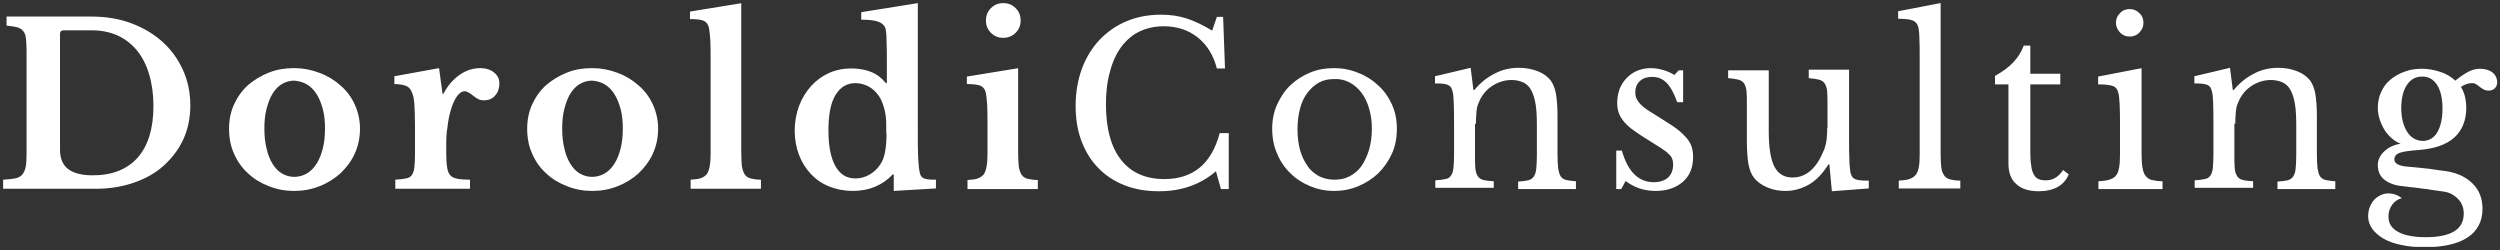 <?xml version="1.0" encoding="utf-8"?>
<!-- Generator: Adobe Illustrator 21.1.0, SVG Export Plug-In . SVG Version: 6.00 Build 0)  -->
<svg version="1.1" id="Livello_1" xmlns="http://www.w3.org/2000/svg" xmlns:xlink="http://www.w3.org/1999/xlink" x="0px" y="0px"
	 viewBox="0 0 800 80" style="enable-background:new 0 0 800 80;" xml:space="preserve">
<rect x="0" y="0" width="800" height="80" fill="#333333" stroke="none"/>
<style type="text/css">
	.st0{clip-path:url(#SVGID_2_);fill:#FFFFFF;}
</style>
<g>
	<defs>
		<rect id="SVGID_1_" x="1" y="1" width="798.2" height="78"/>
	</defs>
	<clipPath id="SVGID_2_">
		<use xlink:href="#SVGID_1_"  style="overflow:visible;"/>
	</clipPath>
	<path class="st0" d="M767.5,52.7c-0.9-0.4-1.3-0.9-1.3-1.7c0-1,0.6-1.7,1.7-2.1c1.1-0.4,3.2-0.7,6.1-0.9c5.1-0.4,8.8-1.7,11.4-4
		c2.5-2.3,3.8-5.5,3.8-9.5c0-2.7-0.6-4.9-1.7-6.7c1.2-0.8,2.4-1.2,3.5-1.2c0.6,0,1,0.1,1.4,0.4c0.4,0.2,0.8,0.5,1.1,0.8
		c0.4,0.3,0.8,0.5,1.2,0.8c0.4,0.2,1,0.4,1.6,0.4c0.8,0,1.5-0.2,2-0.7c0.5-0.5,0.8-1.1,0.8-1.9c0-1.3-0.5-2.4-1.5-3.2
		c-1-0.8-2.4-1.2-4.1-1.2c-1.1,0-2.3,0.3-3.5,0.9c-1.2,0.6-2.7,1.6-4.3,2.9c-1.3-1.2-2.9-2.2-4.8-2.8c-1.9-0.6-3.8-1-5.9-1
		c-2.1,0-3.9,0.3-5.7,1c-1.7,0.6-3.2,1.5-4.5,2.6c-1.3,1.1-2.2,2.4-2.9,4c-0.7,1.5-1,3.2-1,5c0,1.2,0.2,2.4,0.6,3.6
		c0.4,1.2,0.9,2.3,1.5,3.3c0.6,1,1.4,1.9,2.3,2.7c0.9,0.8,1.9,1.4,2.9,1.8V46c-2.1,0.3-3.8,1.1-5.2,2.4c-1.4,1.3-2.1,2.8-2.1,4.4
		c0,2,0.7,3.6,2.1,4.7c1.4,1.1,3.4,1.9,6.1,2.1c0.6,0.1,1.4,0.2,2.4,0.3c1,0.1,2.1,0.2,3.3,0.4c1.2,0.1,2.4,0.3,3.6,0.5
		c1.2,0.2,2.4,0.3,3.5,0.5c1.8,0.2,3.3,1,4.6,2.3c1.3,1.3,1.9,2.8,1.9,4.8c0,5-4.1,7.5-12.2,7.5c-3.8,0-6.8-0.6-8.8-1.7
		c-2.1-1.1-3.1-2.8-3.1-4.9c0-1.4,0.4-2.7,1.2-3.8c0.8-1.1,1.9-1.8,3.1-2.1c-1.3-1-2.7-1.5-4.4-1.5c-0.9,0-1.7,0.2-2.5,0.6
		c-0.8,0.4-1.5,0.9-2,1.5c-0.6,0.6-1,1.4-1.4,2.3c-0.3,0.9-0.5,1.8-0.5,2.8c0,1.5,0.4,2.8,1.3,4.1c0.9,1.2,2.1,2.3,3.7,3.2
		c1.6,0.9,3.5,1.6,5.7,2c2.2,0.5,4.7,0.7,7.3,0.7c6,0,10.6-1,13.8-3.1c3.2-2.1,4.8-5.2,4.8-9.2c0-3.2-1-5.9-3.1-8
		c-2.1-2.1-4.8-3.4-8.3-4c-1.1-0.1-2.1-0.3-3-0.4c-0.9-0.1-1.9-0.3-2.8-0.4c-0.9-0.1-1.9-0.2-2.8-0.3c-1-0.1-2-0.2-3.1-0.3
		C769.6,53.3,768.4,53.1,767.5,52.7 M770.3,42.2c-1.2-1.9-1.9-4.4-1.9-7.6c0-3.1,0.6-5.6,1.8-7.4c1.2-1.8,2.8-2.7,4.9-2.7
		s3.6,0.9,4.8,2.7c1.1,1.8,1.7,4.3,1.7,7.5c0,3.3-0.6,5.8-1.7,7.7c-1.1,1.8-2.7,2.7-4.7,2.7C773.2,45,771.5,44.1,770.3,42.2
		 M715.3,39.6c0-1.1,0-2.1,0.1-2.8c0-0.7,0.1-1.4,0.2-2c0.1-0.6,0.2-1.1,0.4-1.5c0.2-0.4,0.4-0.9,0.6-1.4c1-2,2.4-3.5,4.2-4.6
		c1.8-1.1,3.8-1.7,5.9-1.7c1.5,0,2.7,0.3,3.8,0.8c1,0.5,1.9,1.3,2.5,2.5c0.6,1.1,1.1,2.6,1.4,4.5c0.3,1.9,0.4,4.1,0.4,6.9v9.4
		c0,1.8-0.1,3.2-0.2,4.3c-0.1,1.1-0.4,1.9-0.8,2.5c-0.4,0.6-1,1-1.8,1.2c-0.8,0.2-1.8,0.3-3.2,0.4v2.4h18.5V58
		c-1.3-0.1-2.3-0.2-3.1-0.4c-0.8-0.2-1.4-0.6-1.8-1.2c-0.4-0.6-0.6-1.5-0.8-2.6c-0.1-1.1-0.2-2.7-0.2-4.6V37.2
		c0-3.1-0.2-5.4-0.5-7.2c-0.3-1.7-0.9-3.2-1.7-4.3c-1-1.2-2.3-2.2-4.1-2.9c-1.8-0.7-3.8-1.1-6-1.1c-2.9,0-5.5,0.6-7.9,1.9
		c-2.4,1.2-4.6,3-6.4,5.2h-0.3l-0.9-7.1l-11.4,2.7v2.3c1,0,1.9,0,2.6,0.1c0.7,0.1,1.2,0.2,1.6,0.4c0.4,0.2,0.8,0.5,1,0.9
		c0.2,0.4,0.4,0.9,0.5,1.5c0.3,1.2,0.4,4.7,0.4,10.4v9.5c0,1.8-0.1,3.2-0.2,4.3c-0.1,1-0.4,1.9-0.8,2.4c-0.4,0.6-1,1-1.8,1.1
		c-0.8,0.2-1.8,0.3-3.2,0.4v2.4h18.7V58c-1.4-0.1-2.5-0.2-3.3-0.4c-0.8-0.2-1.4-0.6-1.8-1.2c-0.4-0.6-0.7-1.5-0.8-2.6
		c-0.1-1.1-0.1-2.7-0.1-4.6V39.6z M678.4,10.4c0.9,0.9,1.9,1.3,3.1,1.3c1.2,0,2.3-0.4,3.1-1.3c0.9-0.9,1.3-1.9,1.3-3.1
		c0-1.2-0.4-2.3-1.3-3.1c-0.9-0.9-1.9-1.3-3.1-1.3c-1.2,0-2.3,0.4-3.1,1.3c-0.9,0.9-1.3,1.9-1.3,3.1C677.1,8.5,677.6,9.5,678.4,10.4
		 M685.4,21.8l-14,2.7V27c2.4,0,4,0.2,4.9,0.6c0.9,0.4,1.4,1.2,1.6,2.3c0.2,0.7,0.3,1.9,0.4,3.7c0.1,1.8,0.1,4.1,0.1,6.8v9.2
		c0,1.7-0.1,3-0.3,4.1c-0.2,1.1-0.5,1.9-1,2.5c-0.5,0.6-1.2,1-2.1,1.3c-0.9,0.3-2.1,0.4-3.5,0.5v2.5H692v-2.5
		c-1.4,0-2.6-0.2-3.4-0.4c-0.9-0.2-1.5-0.7-2-1.3c-0.5-0.6-0.8-1.5-1-2.6c-0.2-1.1-0.3-2.6-0.3-4.5V21.8z M642.7,27v25.4
		c0,2.8,0.8,5,2.5,6.5c1.6,1.5,4,2.3,7.2,2.3c2.4,0,4.5-0.5,6.1-1.4s2.8-2.3,3.5-4l-1.8-1.4c-0.8,1.2-1.6,2-2.5,2.5
		c-0.8,0.5-1.8,0.8-3,0.8c-1,0-1.7-0.1-2.4-0.4s-1.1-0.8-1.5-1.5c-0.4-0.7-0.7-1.6-0.8-2.8c-0.2-1.1-0.3-2.6-0.3-4.2V27h9.6v-3.4
		h-9.6v-9h-2.1c-0.8,2.1-1.9,3.8-3.3,5.3c-1.4,1.5-3.4,3-5.9,4.4V27H642.7z M620.9,1l-13.5,2.6v2.4c2.3,0,3.9,0.2,4.8,0.6
		c0.9,0.4,1.4,1.1,1.7,2.2c0.1,0.6,0.3,1.8,0.3,3.5c0.1,1.7,0.1,3.9,0.1,6.5v30.8c0,1.7-0.1,3-0.3,4c-0.2,1-0.5,1.8-1,2.4
		c-0.5,0.6-1.2,1-2,1.3c-0.9,0.3-2,0.4-3.4,0.5v2.5h19.7v-2.5c-1.4,0-2.5-0.2-3.3-0.4c-0.8-0.2-1.5-0.7-1.9-1.3s-0.8-1.5-0.9-2.6
		c-0.1-1.1-0.2-2.6-0.2-4.4V1z M584.7,40.9c0,1,0,1.9-0.1,2.6c0,0.7-0.1,1.4-0.2,1.9c-0.1,0.6-0.2,1.1-0.4,1.6
		c-0.1,0.5-0.3,1-0.6,1.6c-2.3,5.5-5.6,8.2-9.8,8.2c-2.7,0-4.6-1.2-5.8-3.5C566.6,51,566,47.2,566,42V22.5H553V25
		c1.4,0.1,2.5,0.3,3.3,0.5c0.8,0.2,1.4,0.6,1.8,1.2c0.4,0.6,0.7,1.5,0.8,2.6c0.1,1.1,0.1,2.7,0.1,4.6v11.4c0,3,0.2,5.4,0.5,7.2
		c0.4,1.9,0.9,3.3,1.8,4.4c1,1.3,2.4,2.3,4.3,3.1c1.9,0.8,3.8,1.1,5.8,1.1c2.6,0,5-0.7,7.4-2c2.4-1.4,4.4-3.5,6.3-6.5h0.3l0.8,8.6
		l11.8-0.9v-2.5c-1.1,0-2,0-2.7-0.1c-0.7-0.1-1.3-0.2-1.7-0.4s-0.8-0.5-1-0.9s-0.4-0.8-0.5-1.5c-0.1-0.9-0.3-2.1-0.3-3.9
		c-0.1-1.7-0.1-3.9-0.1-6.7v-22h-12.9V25c1.4,0.1,2.5,0.3,3.3,0.5c0.8,0.2,1.4,0.6,1.8,1.2c0.4,0.6,0.7,1.5,0.8,2.6
		c0.1,1.1,0.1,2.7,0.1,4.6V40.9z M520.2,57.9c2.7,2.1,5.9,3.2,9.6,3.2c3.6,0,6.5-1,8.7-2.9c2.2-1.9,3.3-4.6,3.3-8
		c0-1.3-0.2-2.5-0.6-3.6c-0.4-1-1.1-2.1-2-3c-0.9-1-2.1-2-3.5-3c-1.5-1-3.2-2.1-5.3-3.4c-1.2-0.8-2.3-1.4-3.2-2
		c-0.9-0.6-1.6-1.2-2.2-1.8c-0.6-0.6-1-1.2-1.3-1.8c-0.3-0.6-0.4-1.3-0.4-2.1c0-1.5,0.5-2.7,1.5-3.6c1-0.9,2.3-1.3,3.9-1.3
		c1.8,0,3.3,0.6,4.6,1.9c1.2,1.2,2.4,3.3,3.4,6.2h1.9V22.5h-1.4l-1.4,1.5c-1-0.7-2.3-1.2-3.6-1.6c-1.4-0.4-2.7-0.6-4-0.6
		c-1.5,0-2.9,0.3-4.2,0.8c-1.3,0.5-2.4,1.3-3.4,2.3c-1,1-1.7,2.1-2.3,3.5c-0.5,1.4-0.8,2.8-0.8,4.5c0,1.3,0.2,2.5,0.6,3.5
		c0.4,1,1,1.9,1.8,2.8c0.8,0.9,1.8,1.8,3,2.6c1.2,0.9,2.6,1.8,4.2,2.8c1.8,1.1,3.2,2,4.3,2.7c1.1,0.7,1.9,1.3,2.5,1.9
		c0.6,0.5,1,1.1,1.2,1.6c0.2,0.5,0.3,1.1,0.3,1.8c0,1.9-0.6,3.3-1.7,4.3c-1.1,0.9-2.6,1.4-4.5,1.4c-4.9,0-8.3-3.4-10.2-10.1h-1.8
		v12.3h1.6L520.2,57.9z M472.3,39.6c0-1.1,0-2.1,0.1-2.8c0-0.7,0.1-1.4,0.2-2c0.1-0.6,0.2-1.1,0.4-1.5c0.2-0.4,0.4-0.9,0.6-1.4
		c1-2,2.4-3.5,4.2-4.6c1.8-1.1,3.8-1.7,5.9-1.7c1.5,0,2.7,0.3,3.8,0.8c1,0.5,1.9,1.3,2.5,2.5c0.6,1.1,1.1,2.6,1.4,4.5
		c0.3,1.9,0.4,4.1,0.4,6.9v9.4c0,1.8-0.1,3.2-0.2,4.3c-0.1,1.1-0.4,1.9-0.8,2.5c-0.4,0.6-1,1-1.8,1.2c-0.8,0.2-1.8,0.3-3.2,0.4v2.4
		h18.5V58c-1.3-0.1-2.3-0.2-3.1-0.4c-0.8-0.2-1.4-0.6-1.8-1.2c-0.4-0.6-0.6-1.5-0.8-2.6c-0.1-1.1-0.2-2.7-0.2-4.6V37.2
		c0-3.1-0.2-5.4-0.5-7.2c-0.3-1.7-0.9-3.2-1.7-4.3c-1-1.2-2.3-2.2-4.1-2.9c-1.8-0.7-3.8-1.1-6-1.1c-2.9,0-5.5,0.6-7.9,1.9
		c-2.4,1.2-4.6,3-6.4,5.2h-0.3l-0.9-7.1l-11.4,2.7v2.3c1,0,1.9,0,2.6,0.1c0.7,0.1,1.2,0.2,1.6,0.4c0.4,0.2,0.8,0.5,1,0.9
		c0.2,0.4,0.4,0.9,0.5,1.5c0.3,1.2,0.4,4.7,0.4,10.4v9.5c0,1.8-0.1,3.2-0.2,4.3c-0.1,1-0.4,1.9-0.8,2.4c-0.4,0.6-1,1-1.8,1.1
		c-0.8,0.2-1.8,0.3-3.2,0.4v2.4h18.7V58c-1.4-0.1-2.5-0.2-3.3-0.4c-0.8-0.2-1.4-0.6-1.8-1.2c-0.4-0.6-0.7-1.5-0.8-2.6
		c-0.1-1.1-0.1-2.7-0.1-4.6V39.6z M431.9,26.4c1.5,0.8,2.7,1.9,3.8,3.3c1,1.4,1.9,3.1,2.4,5c0.6,2,0.9,4.1,0.9,6.5
		c0,2.4-0.3,4.6-0.9,6.7c-0.6,2-1.4,3.7-2.4,5.2c-1,1.4-2.3,2.5-3.8,3.3c-1.5,0.8-3.1,1.1-4.9,1.1c-1.8,0-3.4-0.4-4.9-1.1
		c-1.4-0.8-2.7-1.8-3.7-3.3c-1-1.4-1.8-3.1-2.4-5.1c-0.5-2-0.8-4.2-0.8-6.7c0-2.4,0.3-4.6,0.8-6.5c0.5-2,1.3-3.7,2.4-5.1
		c1-1.4,2.3-2.5,3.7-3.3c1.5-0.8,3.1-1.1,4.8-1.1C428.7,25.2,430.4,25.6,431.9,26.4 M419.3,23.2c-2.4,1-4.5,2.3-6.3,4
		c-1.8,1.7-3.2,3.8-4.3,6.2c-1.1,2.4-1.6,5-1.6,7.8c0,2.9,0.5,5.6,1.6,8c1,2.5,2.5,4.6,4.3,6.3c1.8,1.8,3.9,3.1,6.3,4.1
		c2.4,1,4.9,1.5,7.6,1.5c2.7,0,5.3-0.5,7.7-1.5c2.4-1,4.6-2.4,6.4-4.1c1.8-1.8,3.3-3.9,4.4-6.3c1.1-2.4,1.6-5.1,1.6-8
		c0-2.8-0.5-5.4-1.6-7.8c-1.1-2.4-2.5-4.4-4.4-6.1c-1.8-1.7-4-3.1-6.4-4c-2.4-1-5-1.5-7.7-1.5C424.2,21.8,421.7,22.2,419.3,23.2
		 M387.9,9.8c-3-1.8-5.7-3.1-8.2-3.9c-2.5-0.8-5.2-1.2-8.1-1.2c-4.1,0-7.8,0.7-11.1,2.1c-3.4,1.4-6.2,3.4-8.7,6
		c-2.4,2.6-4.3,5.7-5.6,9.2c-1.3,3.6-2,7.5-2,11.9c0,4.1,0.6,7.9,1.9,11.3c1.3,3.4,3.1,6.3,5.4,8.6c2.3,2.4,5.1,4.2,8.4,5.5
		c3.3,1.3,6.9,1.9,11,1.9c7.1,0,13.2-2.1,18.2-6.4l1.6,5.7h2.5V42.6h-2.9c-2.6,9.8-8.5,14.7-17.7,14.7c-6.1,0-10.7-2.1-13.9-6.2
		c-3.2-4.1-4.8-10-4.8-17.7c0-3.9,0.4-7.4,1.3-10.5c0.8-3.1,2-5.7,3.6-7.9c1.6-2.1,3.5-3.8,5.8-4.9c2.3-1.1,4.9-1.7,7.8-1.7
		c4.2,0,7.9,1.2,10.9,3.6c3,2.4,5,5.7,6.1,9.9h2.6l-0.6-16.5h-2L387.9,9.8z M317.1,10.5c1.1,1.1,2.4,1.6,3.9,1.6
		c1.6,0,2.9-0.5,4-1.6c1.1-1.1,1.6-2.4,1.6-3.9c0-1.6-0.5-2.9-1.6-4c-1.1-1.1-2.4-1.6-4-1.6c-1.5,0-2.8,0.5-3.9,1.6
		c-1.1,1.1-1.6,2.4-1.6,4C315.5,8.1,316,9.4,317.1,10.5 M326,21.8l-16.6,2.7v2.4c2.2,0,3.7,0.2,4.5,0.6c0.8,0.4,1.4,1.2,1.6,2.4
		c0.1,0.7,0.3,1.9,0.4,3.7c0.1,1.8,0.1,4.1,0.1,6.8v8.8c0,1.7-0.1,3-0.3,4.1c-0.2,1.1-0.5,1.9-0.9,2.5c-0.5,0.6-1.1,1-1.9,1.3
		c-0.8,0.3-1.9,0.4-3.3,0.5v2.9h22.5v-2.9c-1.4,0-2.5-0.2-3.3-0.4c-0.8-0.2-1.4-0.6-1.9-1.3c-0.4-0.6-0.7-1.5-0.9-2.6
		c-0.1-1.1-0.2-2.7-0.2-4.6V21.8z M283.7,42.7c0,2.4-0.2,4.4-0.5,6c-0.3,1.6-0.8,2.9-1.5,3.9c-0.9,1.4-2.1,2.5-3.5,3.3
		c-1.4,0.8-2.9,1.2-4.5,1.2c-2.8,0-4.9-1.3-6.4-4c-1.5-2.7-2.2-6.5-2.2-11.4c0-4.9,0.7-8.7,2.2-11.2s3.6-3.9,6.4-3.9
		c1.5,0,3,0.4,4.3,1.1c1.3,0.7,2.4,1.8,3.3,3.1c0.8,1.2,1.3,2.6,1.7,4.1c0.4,1.5,0.6,3.2,0.6,5V42.7z M285.9,61.1l13.6-0.8v-2.8
		c-1,0-1.8,0-2.5-0.1c-0.6-0.1-1.2-0.2-1.5-0.4c-0.4-0.2-0.7-0.5-0.9-0.9c-0.2-0.4-0.3-0.9-0.4-1.5c-0.2-1-0.3-2.5-0.4-4.4
		c-0.1-1.9-0.1-4.7-0.1-8.3V1l-18.1,2.9v2.4c2.5,0,4.4,0.2,5.6,0.7c1.2,0.5,1.9,1.2,2.2,2.2c0.1,0.6,0.3,1.9,0.3,4
		c0.1,2,0.1,4.4,0.1,7.3v6.1h-0.3c-1.4-1.7-3-2.9-4.8-3.6c-1.8-0.7-3.9-1.1-6.3-1.1c-2.6,0-5,0.5-7.2,1.5c-2.2,1-4.1,2.4-5.7,4.2
		c-1.6,1.8-2.9,3.9-3.8,6.3c-0.9,2.4-1.4,5.1-1.4,7.9s0.5,5.5,1.4,7.8c0.9,2.4,2.2,4.4,3.8,6.1c1.6,1.7,3.6,3.1,5.9,4
		s4.8,1.4,7.5,1.4c5.2,0,9.5-1.8,12.8-5.3h0.3V61.1z M237.4,1l-16.6,2.7v2.4c2.2,0,3.7,0.2,4.5,0.6c0.8,0.4,1.4,1.2,1.6,2.4
		c0.1,0.7,0.3,1.9,0.4,3.7c0.1,1.8,0.1,4.1,0.1,6.8v29.5c0,1.7-0.1,3-0.3,4.1c-0.2,1.1-0.5,1.9-0.9,2.5c-0.5,0.6-1.1,1-1.9,1.3
		c-0.8,0.3-1.9,0.4-3.3,0.5v2.9h22.5v-2.9c-1.4,0-2.5-0.2-3.3-0.4c-0.8-0.2-1.4-0.6-1.9-1.3c-0.4-0.6-0.7-1.5-0.9-2.6
		c-0.1-1.1-0.2-2.7-0.2-4.6V1z M193.5,27c1.2,0.7,2.3,1.8,3.1,3.1c0.9,1.4,1.5,3,2,4.8c0.5,1.9,0.7,3.9,0.7,6.2
		c0,2.3-0.2,4.5-0.7,6.4c-0.5,1.9-1.1,3.5-2,4.9c-0.9,1.4-1.9,2.4-3.1,3.1c-1.2,0.7-2.6,1.1-4,1.1c-1.5,0-2.8-0.4-4-1.1
		c-1.2-0.7-2.2-1.8-3-3.1c-0.8-1.3-1.5-3-1.9-4.9c-0.5-1.9-0.7-4.1-0.7-6.4c0-2.3,0.2-4.4,0.7-6.3c0.5-1.9,1.1-3.5,1.9-4.8
		c0.8-1.3,1.8-2.4,3-3.1c1.2-0.7,2.5-1.1,3.9-1.1C191,25.9,192.3,26.3,193.5,27 M181.5,23.2c-2.5,1-4.7,2.3-6.7,4
		c-1.9,1.7-3.4,3.8-4.5,6.2c-1.1,2.4-1.6,5-1.6,7.8c0,2.9,0.5,5.6,1.6,8c1.1,2.5,2.6,4.6,4.5,6.3c1.9,1.8,4.1,3.1,6.7,4.1
		c2.5,1,5.2,1.5,8,1.5c2.9,0,5.6-0.5,8.1-1.5c2.6-1,4.8-2.4,6.7-4.1c1.9-1.8,3.5-3.9,4.6-6.3c1.1-2.4,1.7-5.1,1.7-8
		c0-2.8-0.6-5.4-1.7-7.8c-1.1-2.4-2.6-4.4-4.6-6.1c-1.9-1.7-4.2-3.1-6.7-4c-2.6-1-5.3-1.5-8.1-1.5C186.7,21.8,184,22.2,181.5,23.2
		 M142.8,45.9c0-1.8,0.1-3.5,0.4-5.3c0.2-1.8,0.5-3.4,0.9-4.8c0.5-2,1.2-3.6,2-4.8c0.8-1.2,1.7-1.8,2.6-1.8c0.5,0,0.9,0.2,1.4,0.5
		c0.5,0.3,0.9,0.6,1.4,1c0.5,0.4,1,0.7,1.5,1c0.6,0.3,1.2,0.4,1.9,0.4c1.5,0,2.7-0.5,3.6-1.6c0.9-1,1.3-2.3,1.3-3.9
		c0-1.4-0.6-2.5-1.7-3.4c-1.1-0.9-2.6-1.4-4.4-1.4c-2.3,0-4.6,0.7-6.7,2.2c-2.1,1.5-3.8,3.5-5.1,6h-0.3l-1.1-8.2l-14.3,2.6v2.5
		c1.4,0,2.6,0.2,3.5,0.5c0.9,0.3,1.6,0.9,2,1.9c0.5,1,0.8,2.3,0.9,4.1c0.1,1.8,0.2,4.1,0.2,7.1v8.7c0,1.8-0.1,3.3-0.2,4.3
		c-0.1,1.1-0.4,1.9-0.8,2.5c-0.4,0.6-1.1,1-1.9,1.1c-0.9,0.2-2,0.3-3.4,0.4v2.9h23.9v-2.9c-1.7,0-3-0.1-4-0.3
		c-1-0.2-1.8-0.5-2.3-1.1c-0.5-0.6-0.9-1.4-1-2.5c-0.2-1.1-0.3-2.5-0.3-4.4V45.9z M98.2,27c1.2,0.7,2.3,1.8,3.1,3.1
		c0.9,1.4,1.5,3,2,4.8c0.5,1.9,0.7,3.9,0.7,6.2c0,2.3-0.2,4.5-0.7,6.4c-0.5,1.9-1.1,3.5-2,4.9c-0.9,1.4-1.9,2.4-3.1,3.1
		c-1.2,0.7-2.6,1.1-4,1.1c-1.5,0-2.8-0.4-4-1.1c-1.2-0.7-2.2-1.8-3-3.1c-0.8-1.3-1.5-3-1.9-4.9c-0.5-1.9-0.7-4.1-0.7-6.4
		c0-2.3,0.2-4.4,0.7-6.3c0.5-1.9,1.1-3.5,1.9-4.8c0.8-1.3,1.8-2.4,3-3.1c1.2-0.7,2.5-1.1,3.9-1.1C95.6,25.9,97,26.3,98.2,27
		 M86.1,23.2c-2.5,1-4.7,2.3-6.7,4c-1.9,1.7-3.4,3.8-4.5,6.2c-1.1,2.4-1.6,5-1.6,7.8c0,2.9,0.5,5.6,1.6,8c1.1,2.5,2.6,4.6,4.5,6.3
		c1.9,1.8,4.1,3.1,6.7,4.1c2.5,1,5.2,1.5,8,1.5c2.9,0,5.6-0.5,8.1-1.5c2.6-1,4.8-2.4,6.7-4.1c1.9-1.8,3.5-3.9,4.6-6.3
		c1.1-2.4,1.7-5.1,1.7-8c0-2.8-0.6-5.4-1.7-7.8c-1.1-2.4-2.6-4.4-4.6-6.1c-1.9-1.7-4.2-3.1-6.7-4c-2.6-1-5.3-1.5-8.1-1.5
		C91.3,21.8,88.7,22.2,86.1,23.2 M29.2,9.7c3.1,0,5.8,0.5,8.3,1.6c2.5,1.1,4.5,2.7,6.3,4.8c1.7,2.1,3,4.6,3.9,7.6
		c0.9,3,1.4,6.4,1.4,10.2c0,7.2-1.7,12.7-5,16.5c-3.4,3.8-8.2,5.7-14.4,5.7c-3.6,0-6.2-0.7-7.9-2c-1.7-1.3-2.6-3.4-2.6-6.2v-37
		c0-0.8,0.4-1.2,1.2-1.2H29.2z M30.8,60.4c4.4,0,8.5-0.7,12.2-2c3.7-1.3,6.9-3.1,9.5-5.5s4.7-5.1,6.2-8.4c1.5-3.3,2.2-6.9,2.2-10.8
		c0-4.1-0.8-7.9-2.4-11.4c-1.6-3.5-3.8-6.5-6.6-9c-2.8-2.5-6.2-4.5-10-5.9C38.1,6,33.9,5.3,29.3,5.3H2.1v2.9
		c1.3,0.1,2.4,0.3,3.3,0.5c0.8,0.2,1.5,0.6,2,1.2c0.5,0.6,0.8,1.4,0.9,2.4c0.1,1,0.2,2.4,0.2,4v33.1c0,1.7-0.1,3.1-0.3,4.1
		c-0.2,1-0.6,1.8-1.1,2.4c-0.5,0.6-1.3,1-2.3,1.2c-1,0.2-2.3,0.3-3.8,0.4v2.9H30.8z"/>
</g>
<g>
</g>
<g>
</g>
<g>
</g>
<g>
</g>
<g>
</g>
<g>
</g>
<g>
</g>
<g>
</g>
<g>
</g>
<g>
</g>
<g>
</g>
<g>
</g>
<g>
</g>
<g>
</g>
<g>
</g>
</svg>
